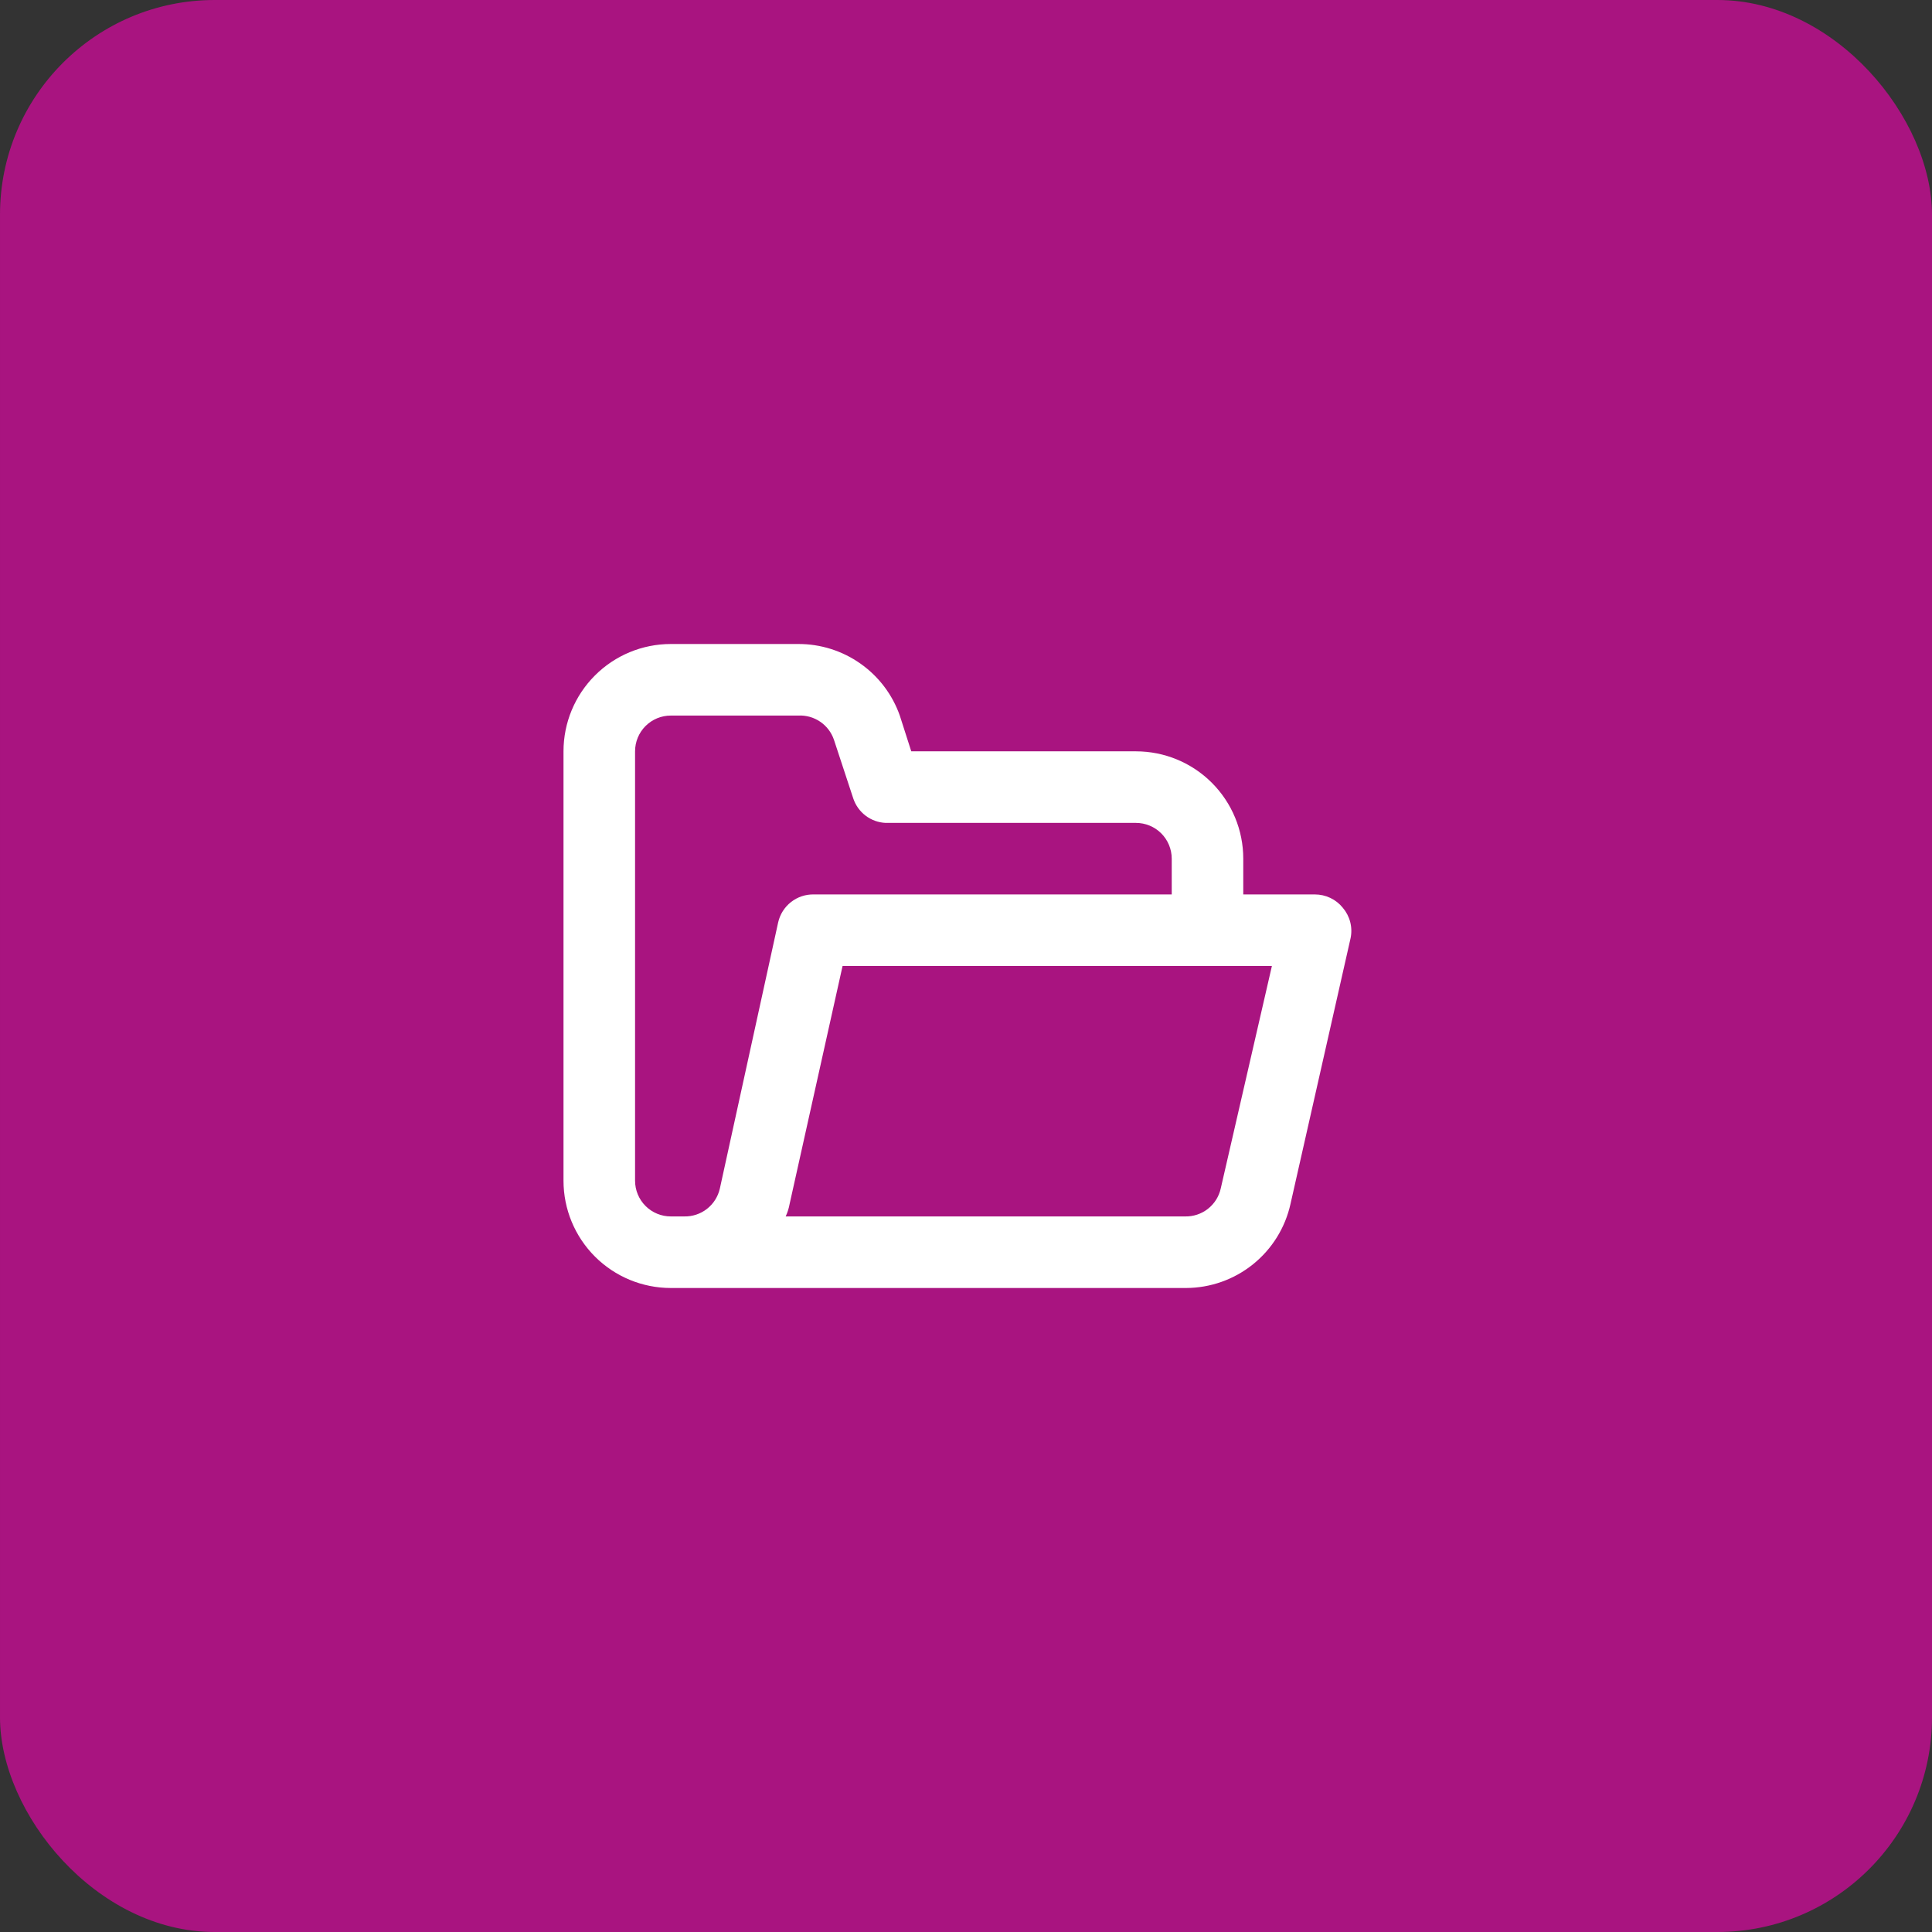 <?xml version="1.0" encoding="UTF-8"?>
<svg width="72px" height="72px" viewBox="0 0 72 72" version="1.1" xmlns="http://www.w3.org/2000/svg" xmlns:xlink="http://www.w3.org/1999/xlink">
    <rect x="0" y="0" width="72" height="72" fill="#333333" stroke="none"/>
    <title>Artboard</title>
    <g id="Artboard" stroke="none" stroke-width="1" fill="none" fill-rule="evenodd">
        <rect id="Rectangle" fill="#A91480" fill-rule="nonzero" x="6.10352e-05" y="0" width="72" height="72" rx="8"></rect>
        <g id="icon-project" transform="translate(21, 24)" fill="#FFFFFF" fill-rule="nonzero">
            <path d="M29.04,9.827 C28.915,9.672 28.756,9.547 28.576,9.462 C28.396,9.377 28.199,9.333 28,9.333 L25.333,9.333 L25.333,8 C25.333,6.939 24.912,5.922 24.162,5.172 C23.412,4.421 22.394,4 21.333,4 L12.96,4 L12.533,2.667 C12.257,1.884 11.744,1.207 11.065,0.73 C10.387,0.252 9.577,-0.003 8.747,2.92098277e-05 L4,2.92098277e-05 C2.939,2.92098277e-05 1.922,0.421 1.172,1.172 C0.421,1.922 -1.77635684e-15,2.939 -1.77635684e-15,4 L-1.77635684e-15,20 C-1.77635684e-15,21.061 0.421,22.078 1.172,22.829 C1.922,23.579 2.939,24 4,24 L23.2,24 C24.108,23.997 24.989,23.686 25.696,23.116 C26.404,22.547 26.897,21.753 27.093,20.867 L29.333,10.96 C29.374,10.761 29.369,10.556 29.318,10.359 C29.267,10.163 29.172,9.981 29.04,9.827 Z M5.827,20.293 C5.759,20.594 5.589,20.862 5.346,21.052 C5.103,21.241 4.802,21.341 4.493,21.333 L4,21.333 C3.646,21.333 3.307,21.193 3.057,20.943 C2.807,20.693 2.667,20.354 2.667,20 L2.667,4 C2.667,3.646 2.807,3.307 3.057,3.057 C3.307,2.807 3.646,2.667 4,2.667 L8.747,2.667 C9.037,2.652 9.325,2.732 9.566,2.896 C9.807,3.059 9.987,3.297 10.08,3.573 L10.8,5.76 C10.886,6.014 11.046,6.237 11.26,6.399 C11.474,6.561 11.732,6.654 12,6.667 L21.333,6.667 C21.687,6.667 22.026,6.807 22.276,7.057 C22.526,7.307 22.667,7.646 22.667,8 L22.667,9.333 L9.333,9.333 C9.025,9.326 8.724,9.425 8.481,9.615 C8.238,9.805 8.068,10.073 8,10.373 L5.827,20.293 Z M24.493,20.293 C24.426,20.594 24.256,20.862 24.013,21.052 C23.77,21.241 23.468,21.341 23.16,21.333 L8.28,21.333 C8.349,21.185 8.398,21.028 8.427,20.867 L10.4,12 L26.4,12 L24.493,20.293 Z" id="Shape"></path>
        </g>
    </g>
</svg>